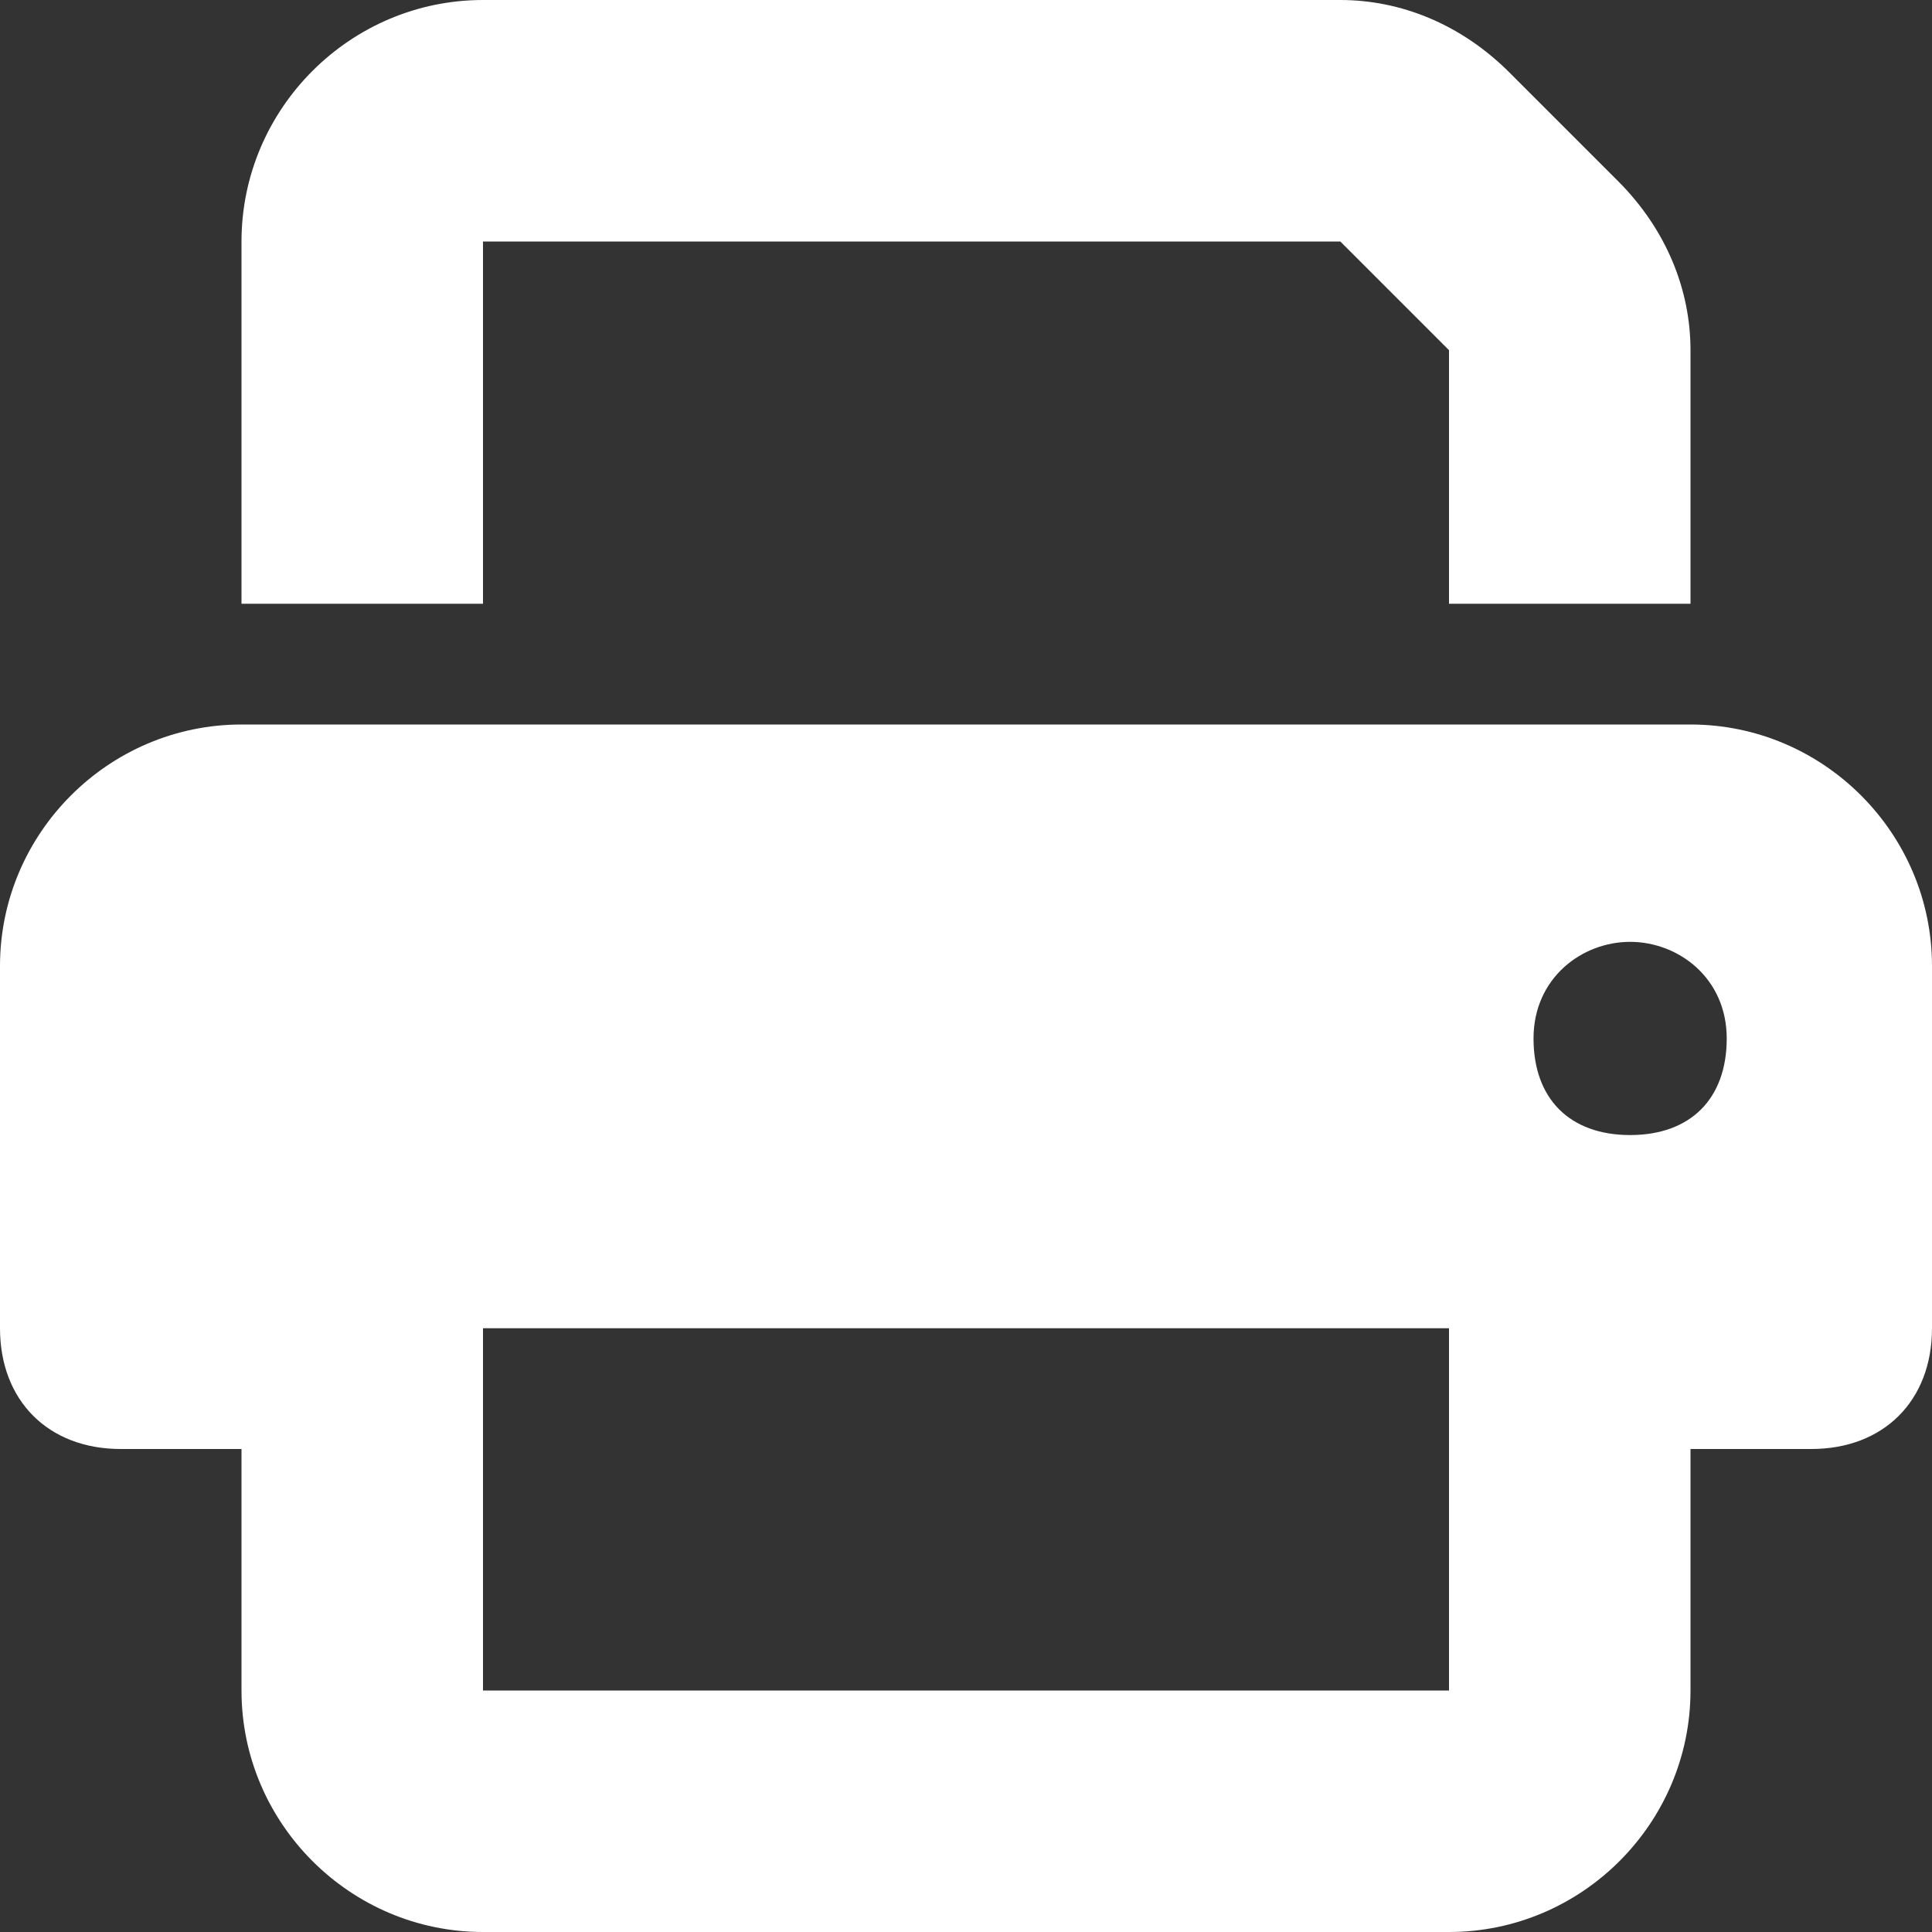 <?xml version="1.0" encoding="utf-8"?>
<!-- Generator: Adobe Illustrator 27.5.0, SVG Export Plug-In . SVG Version: 6.00 Build 0)  -->
<svg version="1.1" id="Calque_1" xmlns="http://www.w3.org/2000/svg" xmlns:xlink="http://www.w3.org/1999/xlink" x="0px" y="0px"
	 width="16px" height="16px" viewBox="0 0 16 16" style="enable-background:new 0 0 16 16;" xml:space="preserve">
<rect x="0" y="0" width="16" height="16" fill="#333333" stroke="none"/>
<style type="text/css">
	.st0{fill:#FFFFFF;}
</style>
<path class="st0" d="M4,0C2.9,0,2,0.9,2,2v3h2V2h7.1L12,2.9V5h2V2.9c0-0.5-0.2-1-0.6-1.4l-0.9-0.9C12.1,0.2,11.6,0,11.1,0H4z M12,11
	v1v2H4v-2v-0.5V11H12z M14,12h1c0.6,0,1-0.4,1-1V8c0-1.1-0.9-2-2-2H2C0.9,6,0,6.9,0,8v3c0,0.6,0.4,1,1,1h1v2c0,1.1,0.9,2,2,2h8
	c1.1,0,2-0.9,2-2V12z M13.5,7.8c0.4,0,0.8,0.3,0.8,0.8s-0.3,0.8-0.8,0.8s-0.8-0.3-0.8-0.8S13.1,7.8,13.5,7.8z"/>
</svg>
